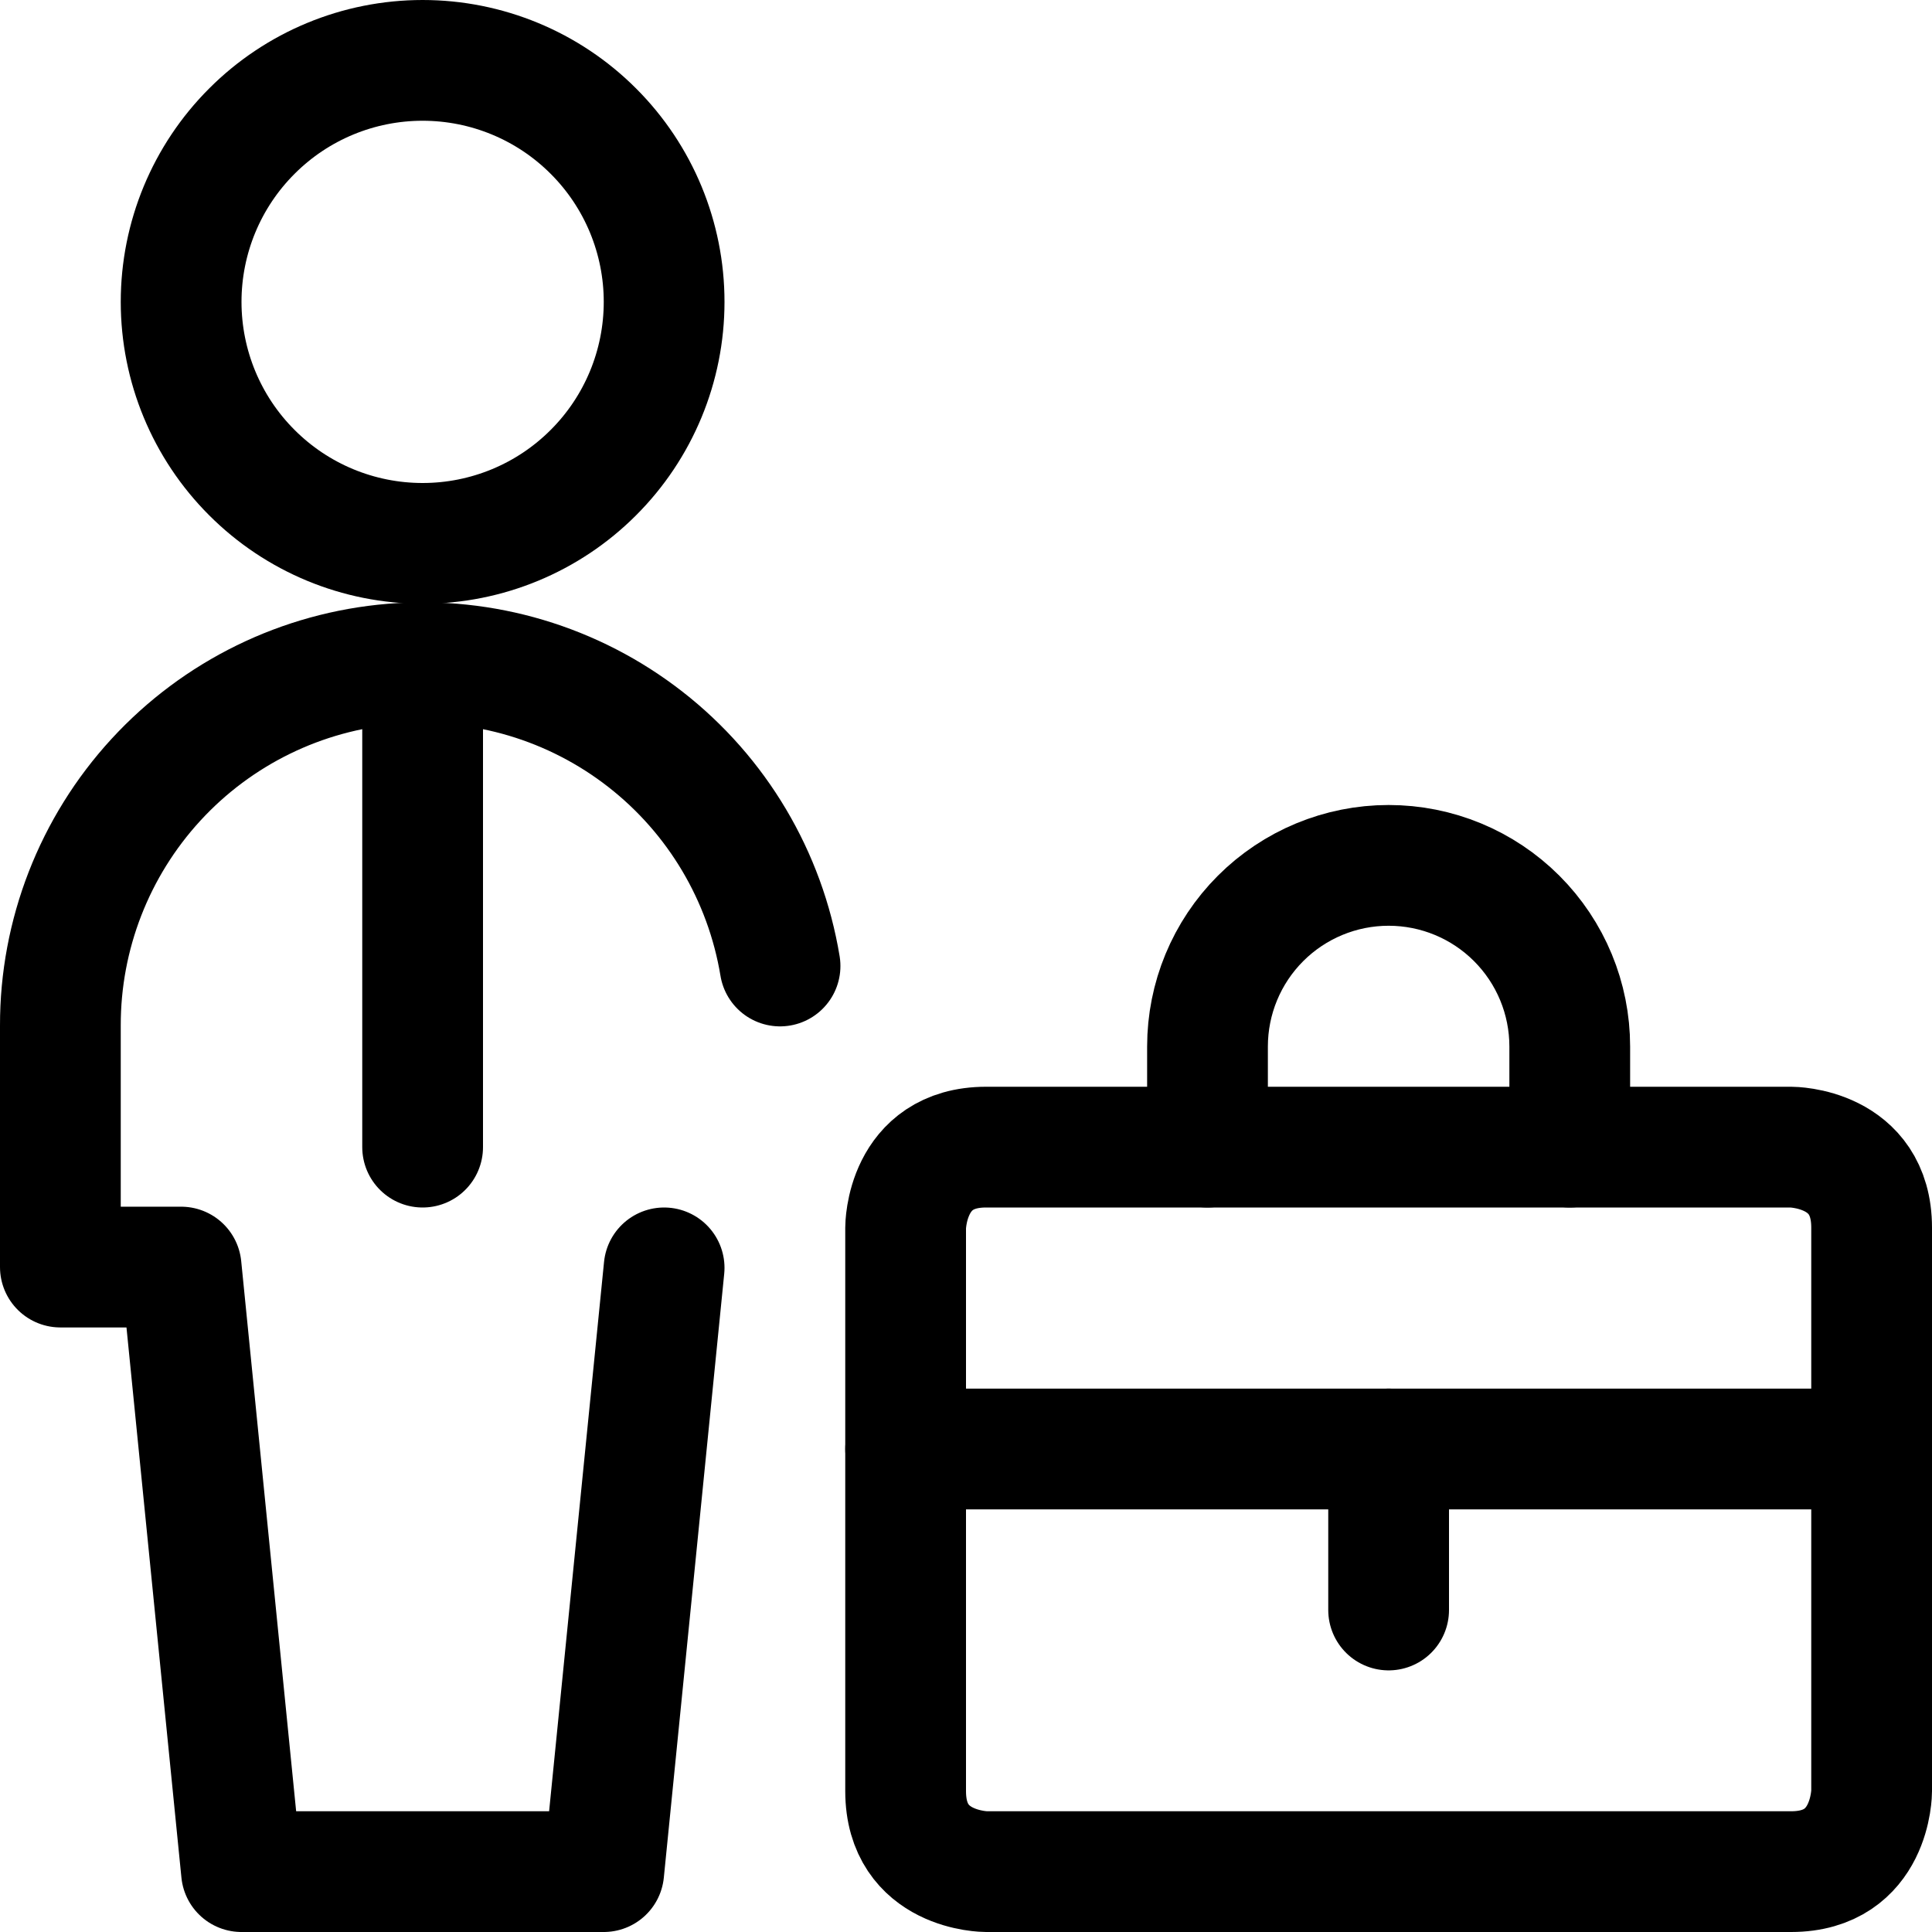 <svg xmlns="http://www.w3.org/2000/svg" fill="none" viewBox="0 0 24 24" id="Human-Resources-Businessman--Streamline-Ultimate" height="24" width="24">
  <desc>
    Human Resources Businessman Streamline Icon: https://streamlinehq.com
  </desc>
  <path stroke="#000000" stroke-linecap="round" stroke-linejoin="round" d="M2.25 3.75c0 0.796 0.316 1.559 0.879 2.121C3.691 6.434 4.454 6.75 5.25 6.75s1.559 -0.316 2.121 -0.879C7.934 5.309 8.25 4.546 8.25 3.75s-0.316 -1.559 -0.879 -2.121C6.809 1.066 6.046 0.75 5.25 0.75s-1.559 0.316 -2.121 0.879C2.566 2.191 2.25 2.954 2.25 3.75Z" stroke-width="1.5"></path>
  <path stroke="#000000" stroke-linecap="round" stroke-linejoin="round" d="M5.25 8.25v6" stroke-width="1.5"></path>
  <path stroke="#000000" stroke-linecap="round" stroke-linejoin="round" d="M9.69 12c-0.184 -1.115 -0.781 -2.121 -1.673 -2.816 -0.891 -0.695 -2.012 -1.03 -3.139 -0.936 -1.127 0.093 -2.177 0.607 -2.942 1.44C1.172 10.52 0.748 11.61 0.75 12.74v3H2.25l0.75 7.51h4.5l0.75 -7.5" stroke-width="1.5"></path>
  <path stroke="#000000" stroke-linecap="round" stroke-linejoin="round" d="M12.25 14.25h10s1 0 1 1v7s0 1 -1 1h-10s-1 0 -1 -1v-7s0 -1 1 -1Z" stroke-width="1.5"></path>
  <path stroke="#000000" stroke-linecap="round" stroke-linejoin="round" d="M11.25 18h12" stroke-width="1.5"></path>
  <path stroke="#000000" stroke-linecap="round" stroke-linejoin="round" d="M17.25 18v2" stroke-width="1.5"></path>
  <path stroke="#000000" stroke-linecap="round" stroke-linejoin="round" d="M15 14.25V13c0 -0.597 0.237 -1.169 0.659 -1.591 0.422 -0.422 0.994 -0.659 1.591 -0.659s1.169 0.237 1.591 0.659c0.422 0.422 0.659 0.994 0.659 1.591v1.25" stroke-width="1.5"></path>
</svg>